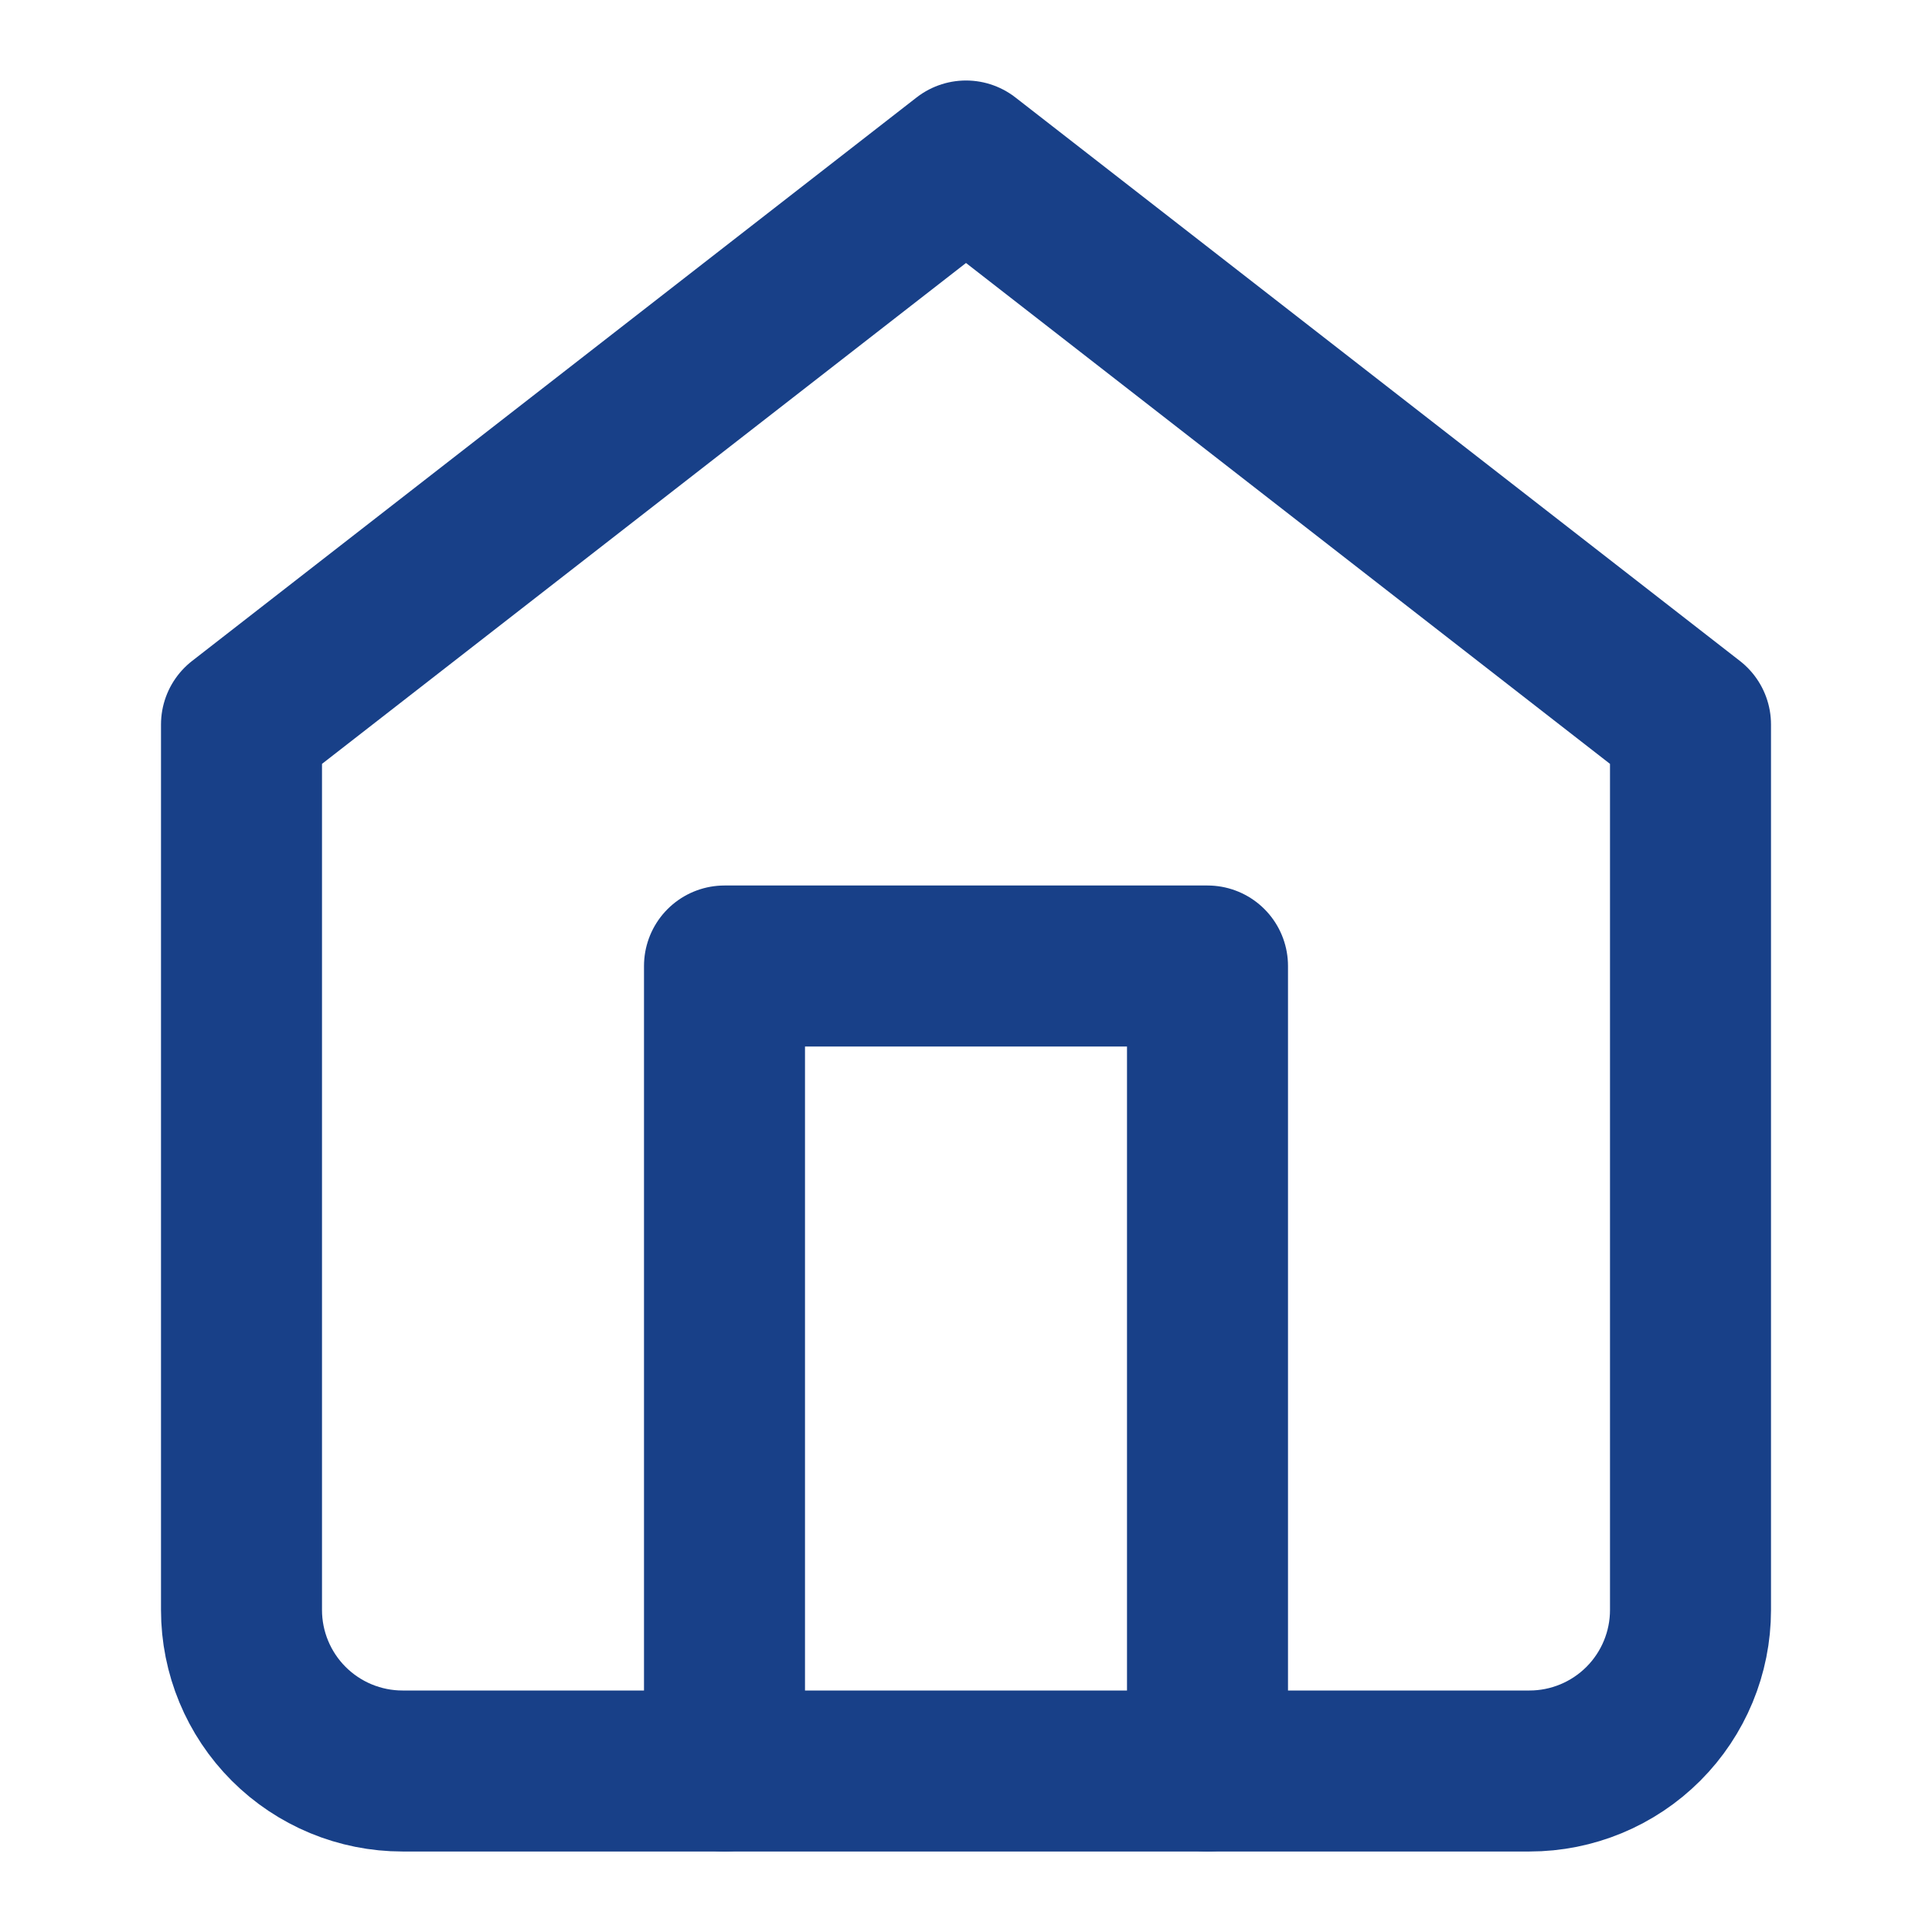 <svg width="24" height="24" viewBox="0 0 24 24" fill="none" xmlns="http://www.w3.org/2000/svg">
<path d="M3 9L12 2L21 9V20C21 20.53 20.789 21.039 20.414 21.414C20.039 21.789 19.53 22 19 22H5C4.47 22 3.961 21.789 3.586 21.414C3.211 21.039 3 20.53 3 20V9Z" stroke="#184088" stroke-width="2" stroke-linecap="round" stroke-linejoin="round"/>
<path d="M9 22V12H15V22" stroke="#184088" stroke-width="2" stroke-linecap="round" stroke-linejoin="round"/>
</svg>
